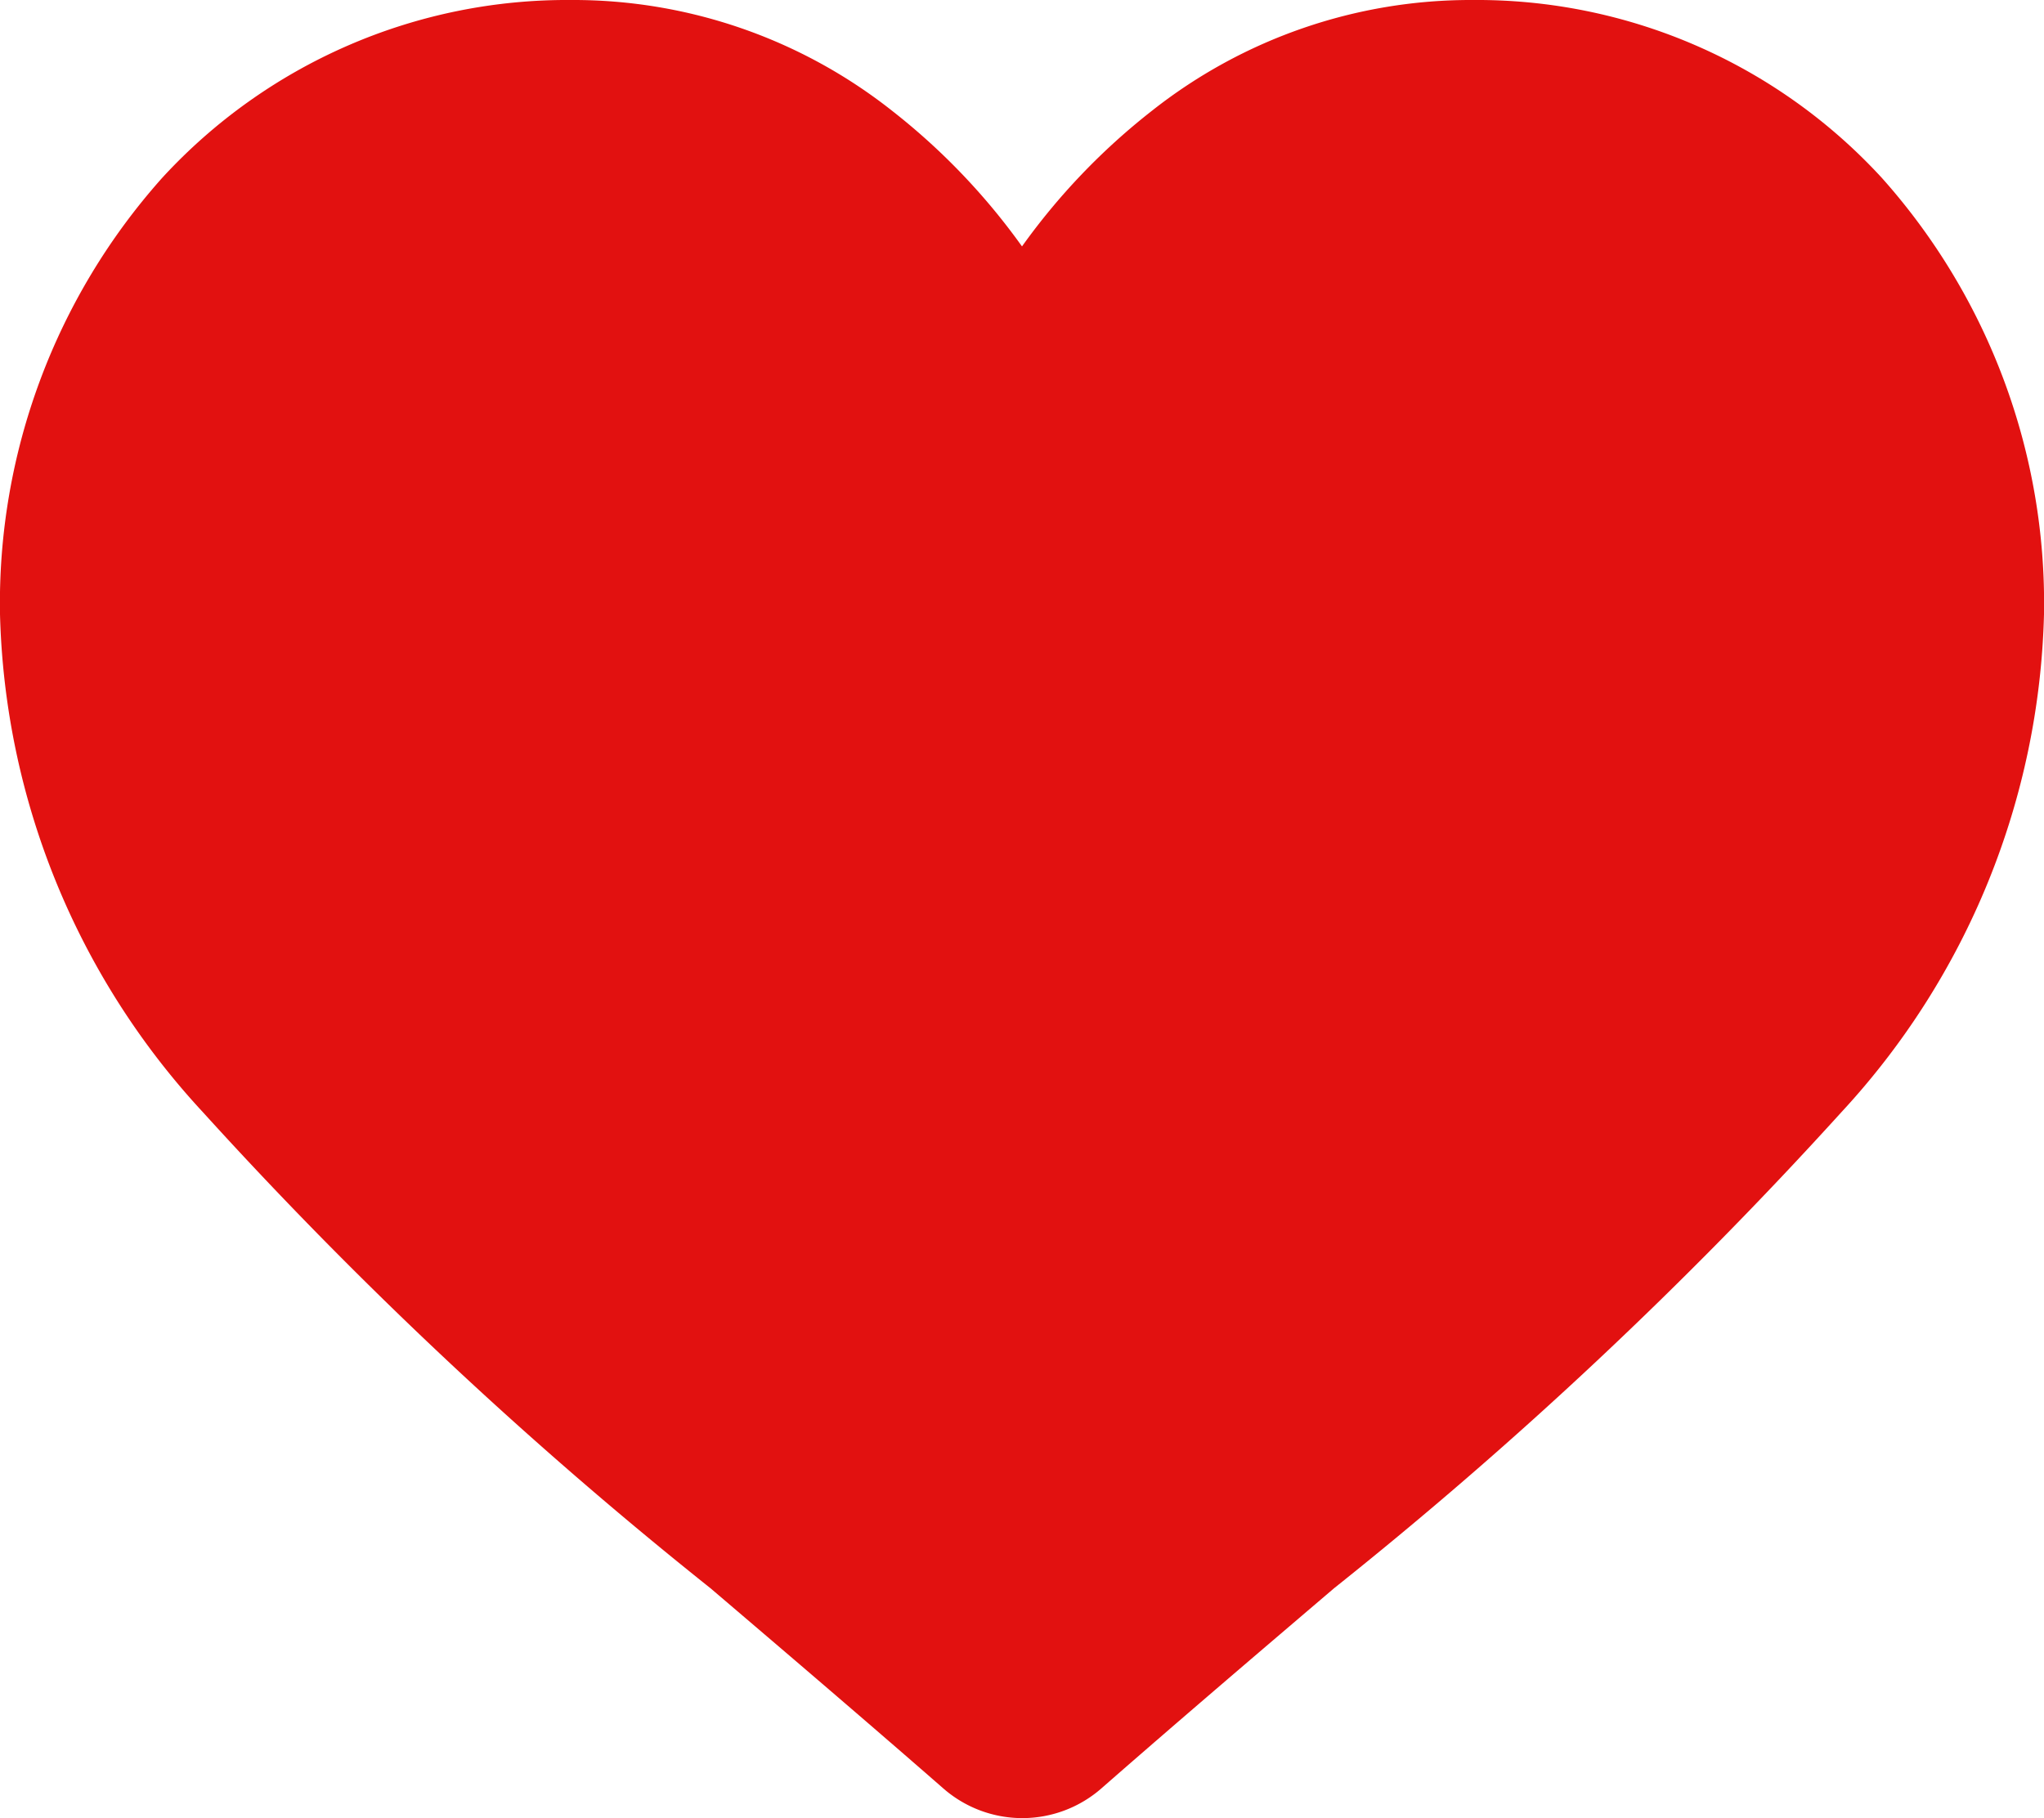 <svg xmlns="http://www.w3.org/2000/svg" width="21" height="18.683" viewBox="0 0 21 18.683">
  <path id="heart_1_" data-name="heart (1)" d="M19.334,1.828A5.647,5.647,0,0,0,15.134,0a5.283,5.283,0,0,0-3.3,1.139A6.751,6.751,0,0,0,10.5,2.532,6.747,6.747,0,0,0,9.166,1.139,5.282,5.282,0,0,0,5.866,0a5.647,5.647,0,0,0-4.2,1.828A6.564,6.564,0,0,0,0,6.311a7.816,7.816,0,0,0,2.083,5.116A44.411,44.411,0,0,0,7.3,16.321c.722.616,1.541,1.314,2.392,2.057a1.233,1.233,0,0,0,1.623,0c.85-.744,1.67-1.442,2.392-2.058a44.391,44.391,0,0,0,5.213-4.893A7.815,7.815,0,0,0,21,6.311,6.563,6.563,0,0,0,19.334,1.828Zm0,0" fill="#e21110"/>
</svg>

